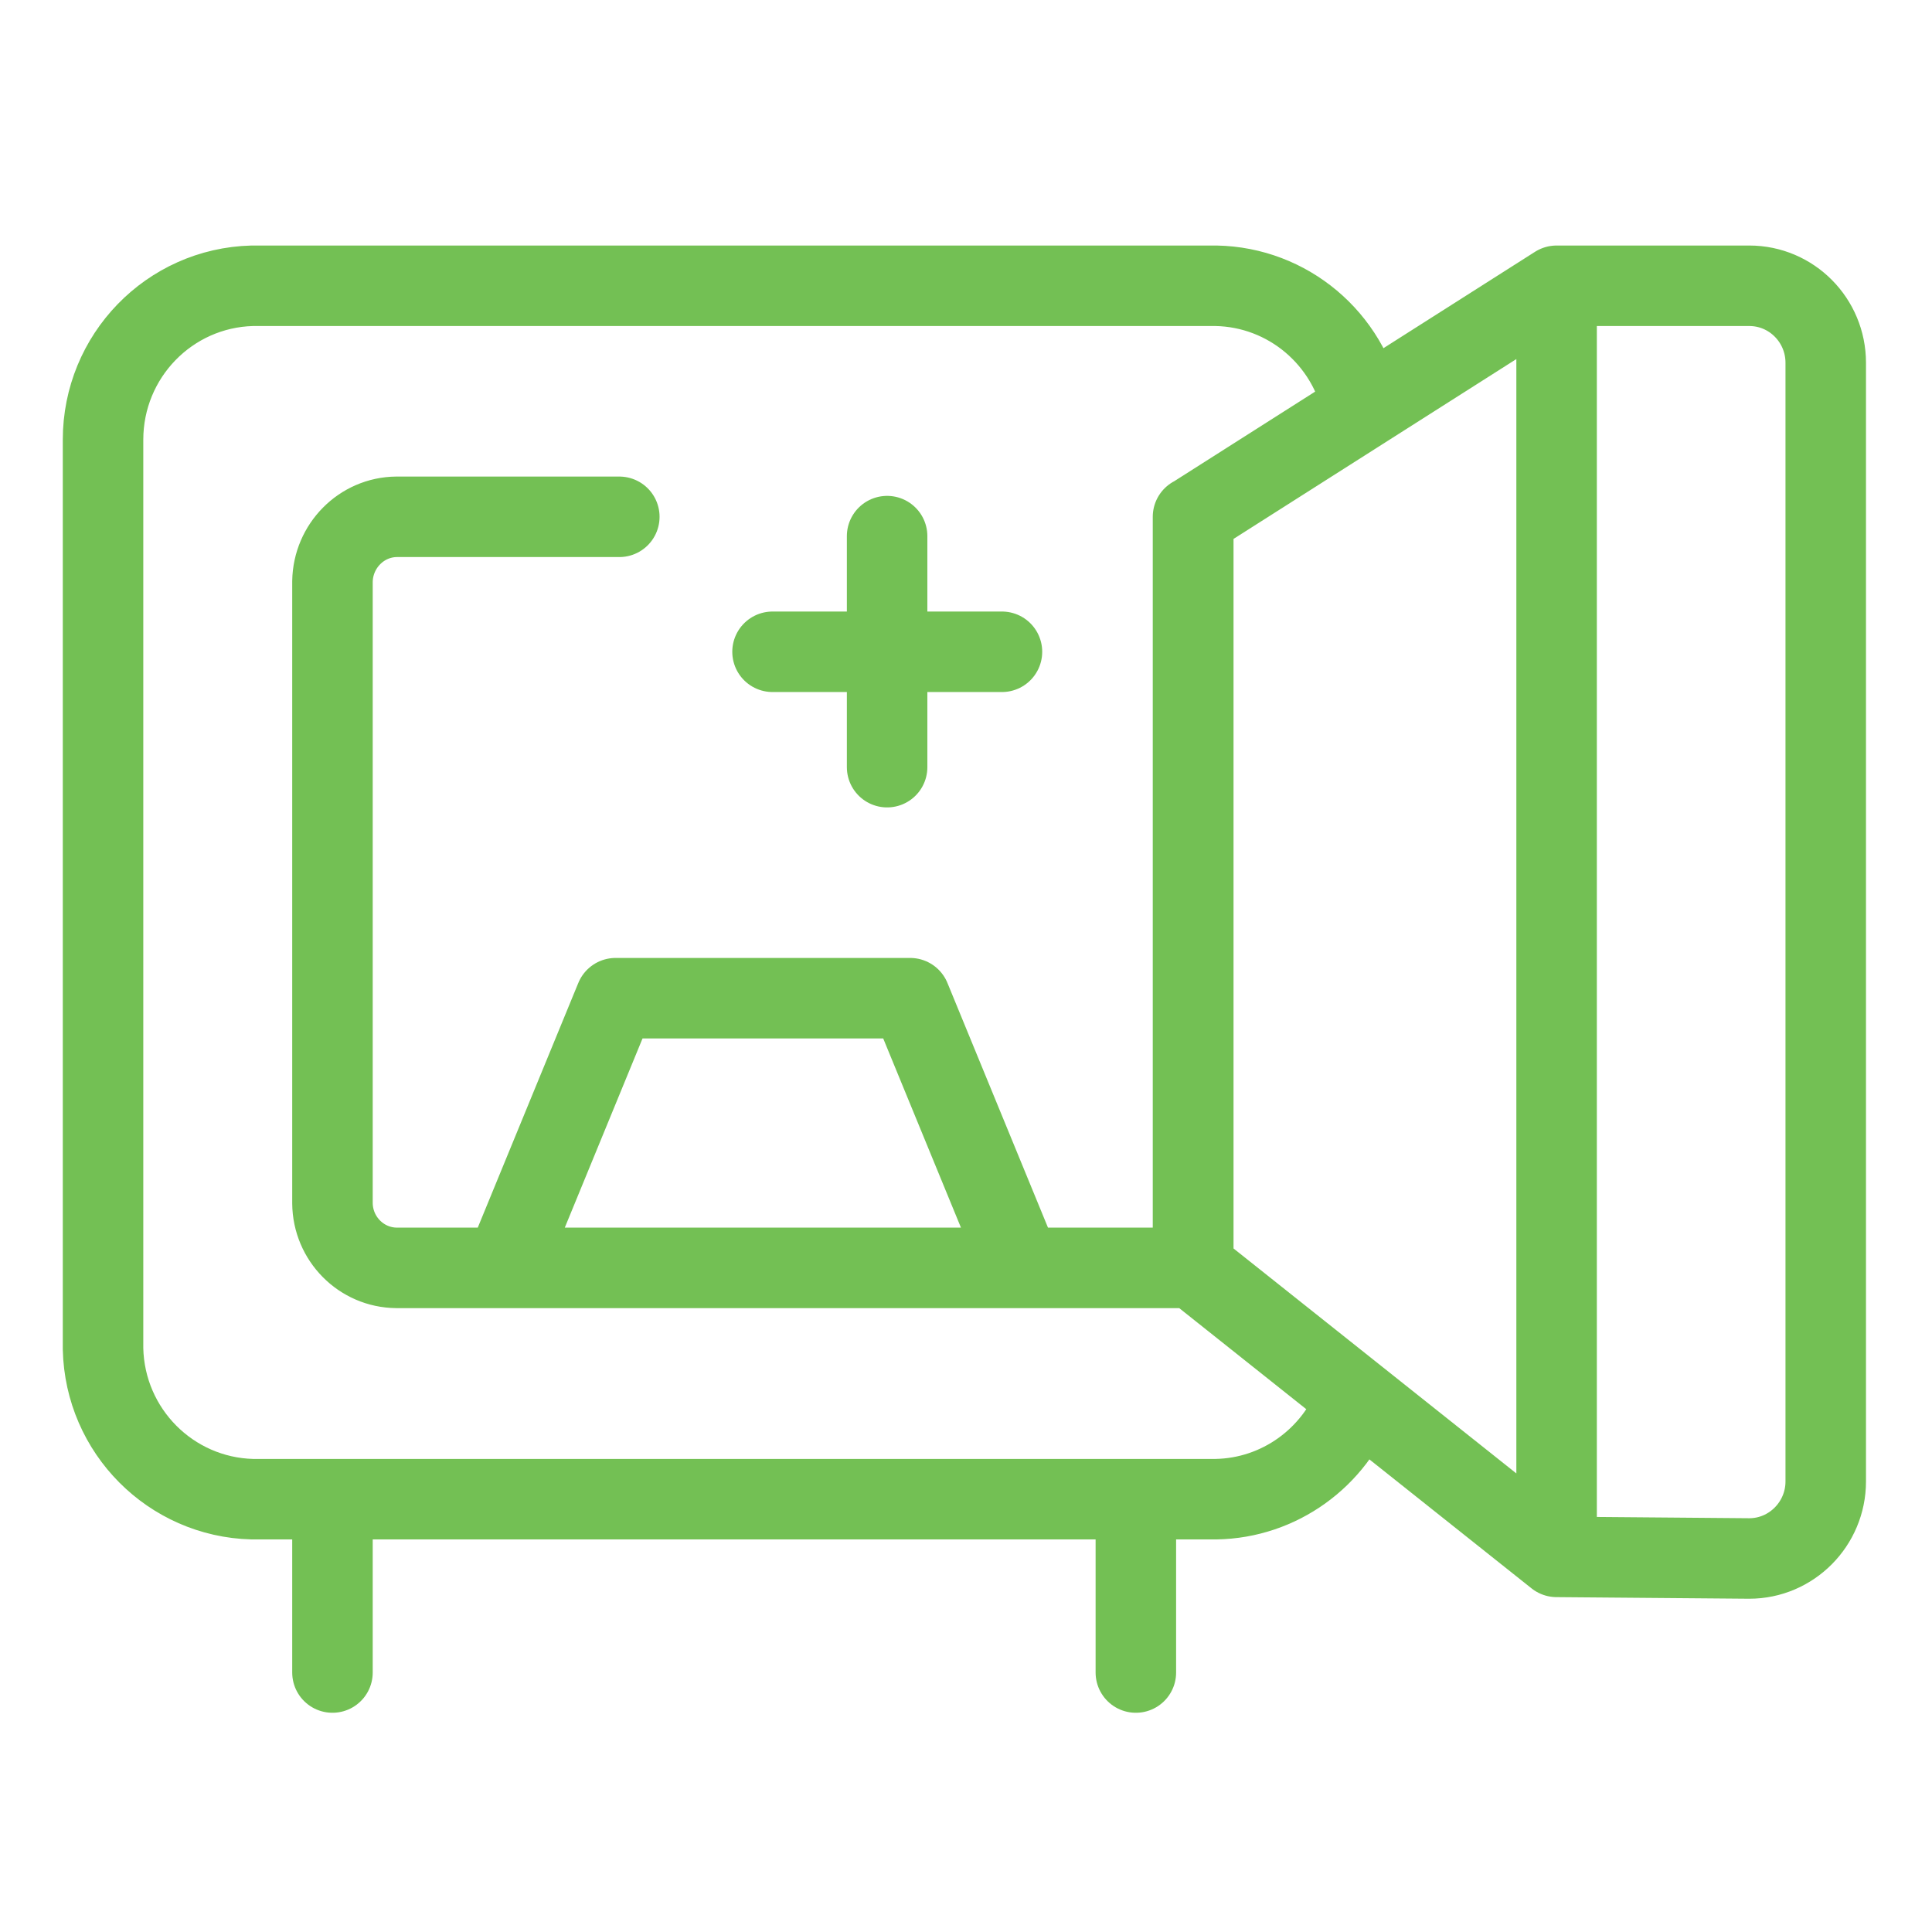 <?xml version="1.0" encoding="UTF-8"?>
<svg xmlns="http://www.w3.org/2000/svg" version="1.1" viewBox="0 0 72 72">
  <defs>
    <style>
      .cls-1 {
        fill: none;
        stroke: #73c054;
        stroke-linecap: round;
        stroke-linejoin: round;
        stroke-width: 3px;
      }
    </style>
  </defs>
  <!-- Generator: Adobe Illustrator 28.7.1, SVG Export Plug-In . SVG Version: 1.2.0 Build 142)  -->
  <g>
    <g id="Layer_1">
      <path class="cls-1" d="M50.56,52.11c-.81,2.22-2.89,3.72-5.24,3.76H9.4c-3.04-.08-5.49-2.54-5.56-5.6V16.39c0-3.12,2.47-5.66,5.56-5.74h35.92c2.67.05,4.94,1.96,5.47,4.59M37.34,24.29h-8.55M33.06,28.59v-8.61M38.05,47.25l-4.13-10.05h-10.98l-4.13,10.05h19.24ZM58.01,10.65v47.37M42.33,55.87v6.46M12.39,55.87v6.46M58.01,58.02l-13.54-10.77v-27.99l13.54-8.61h7.18c1.58,0,2.85,1.29,2.85,2.87v41.69c0,1.58-1.28,2.87-2.85,2.87l-7.18-.06ZM44.46,19.26v27.99H14.78c-1.32-.01-2.38-1.09-2.39-2.41v-23.17c.02-1.32,1.08-2.4,2.39-2.41h8.3"/>
    </g>
  </g>
</svg>